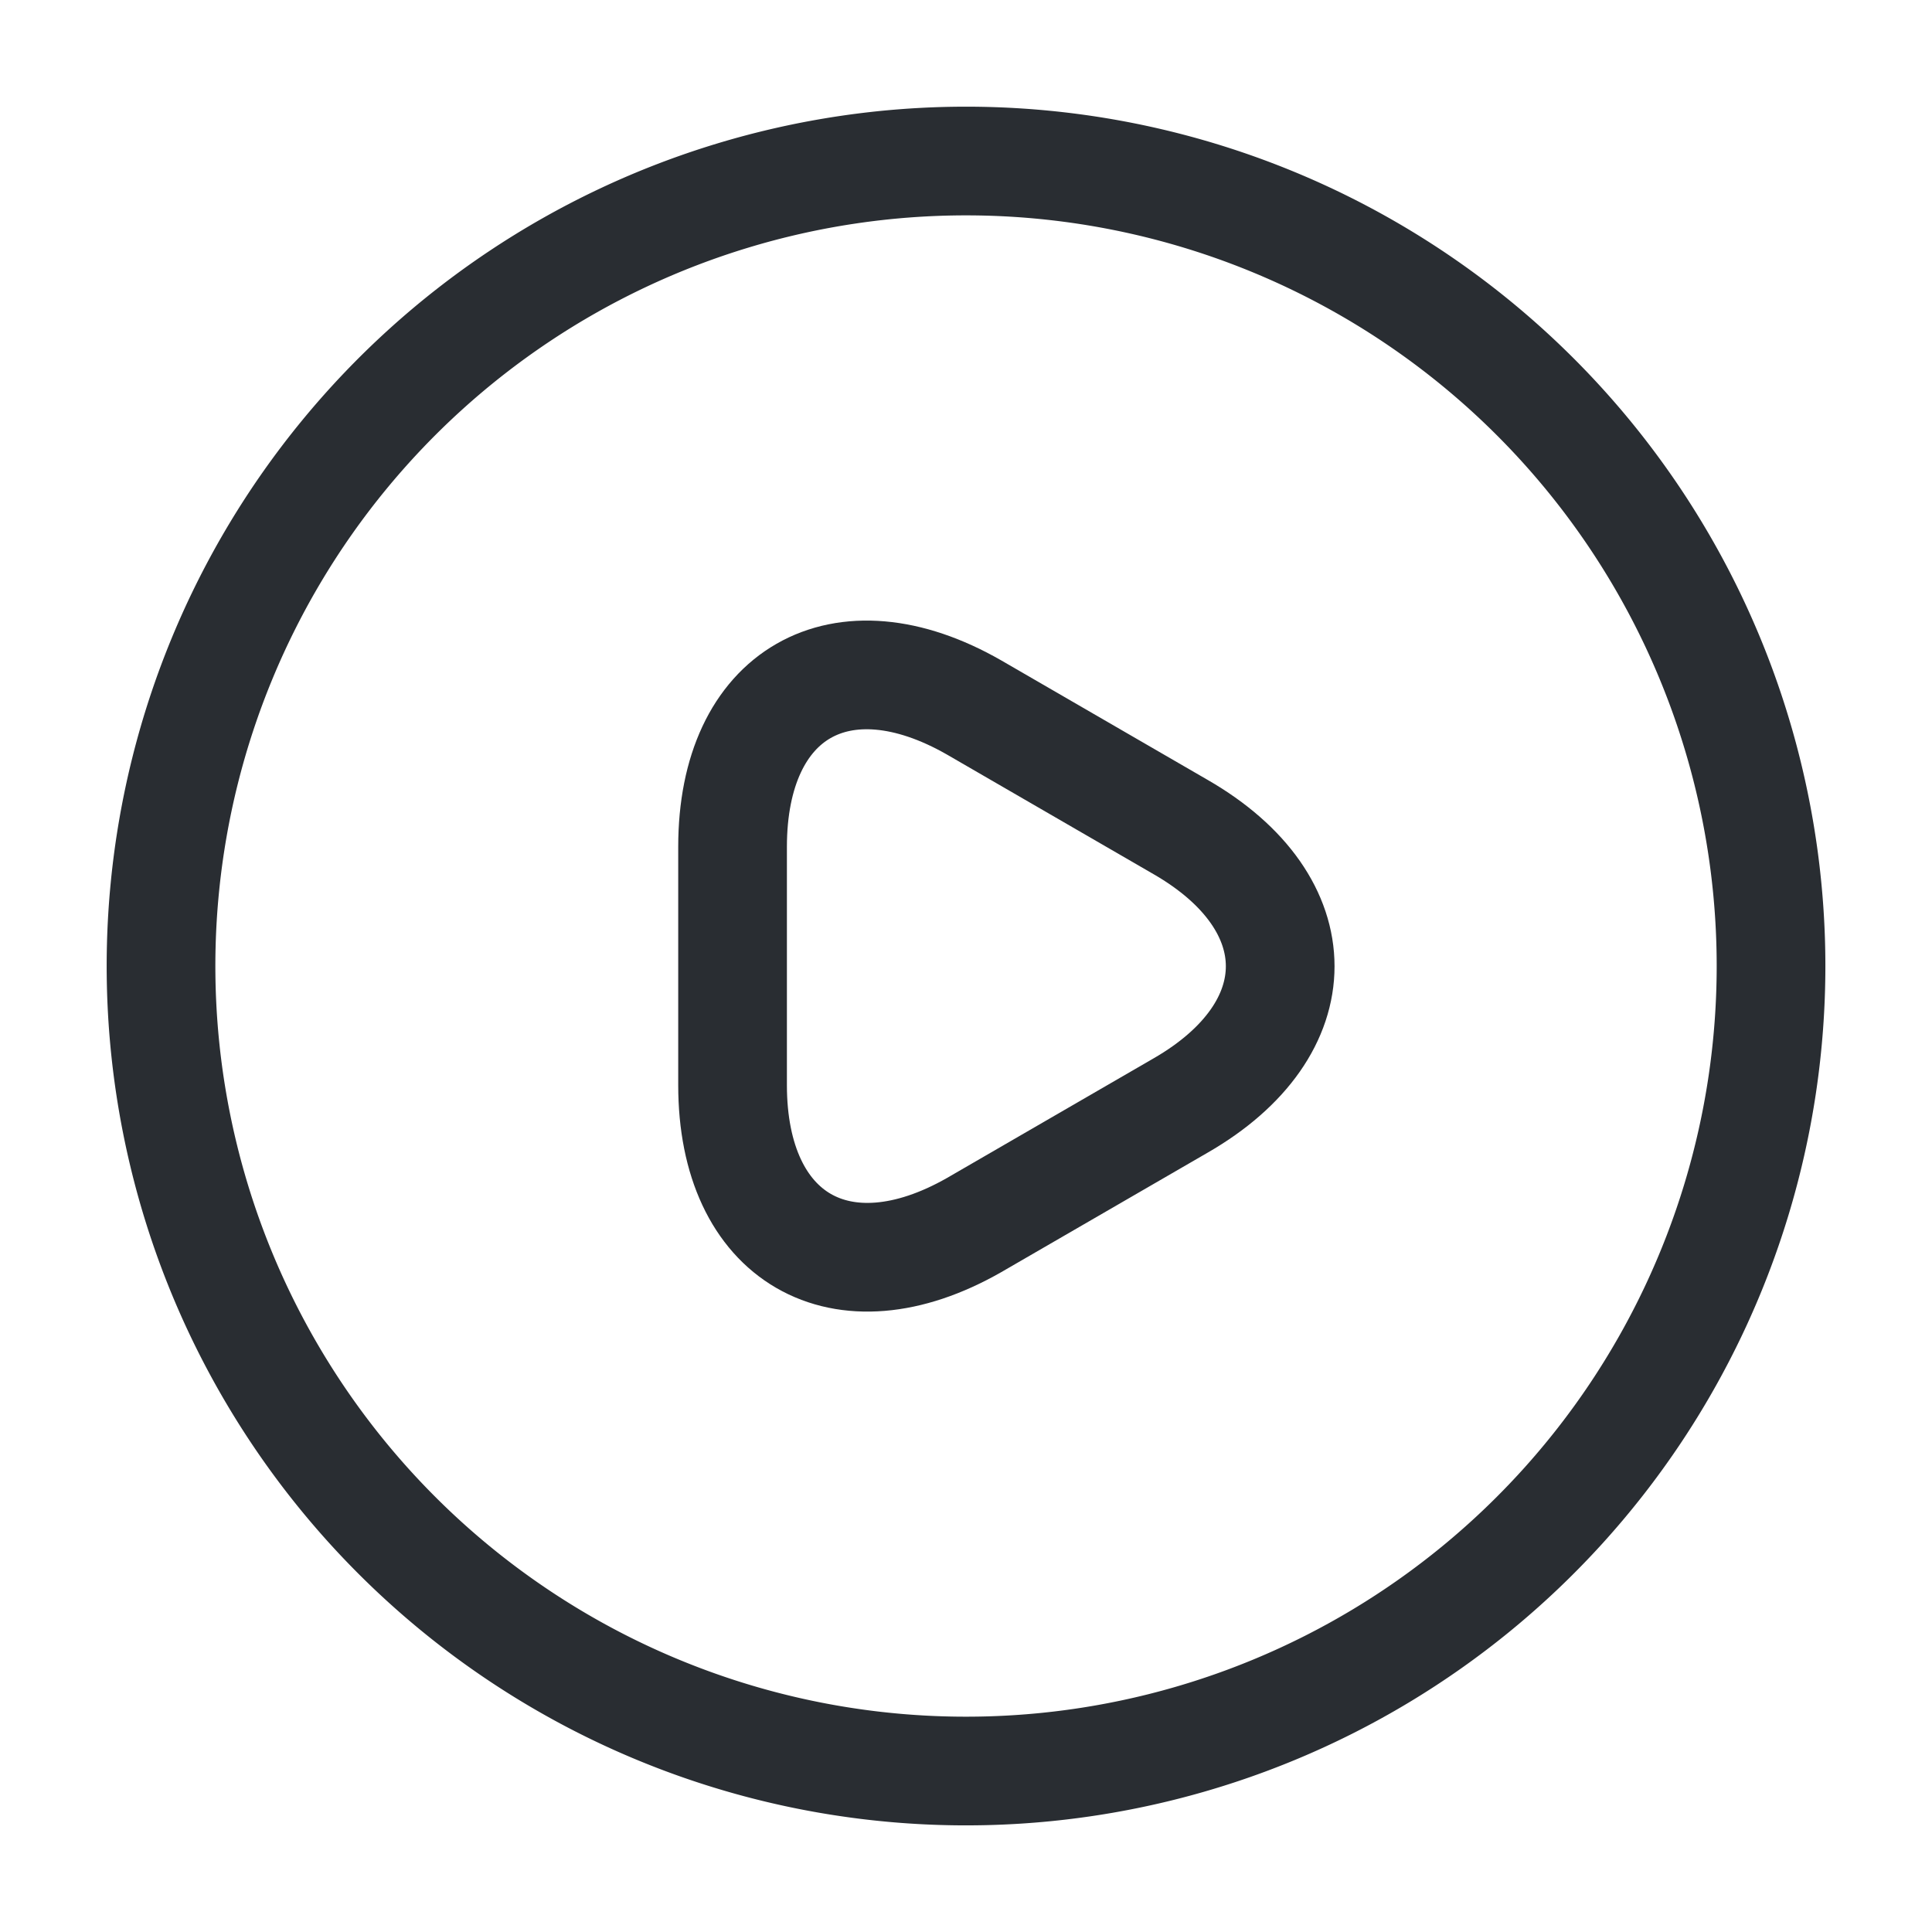 <svg xmlns="http://www.w3.org/2000/svg" width="35.551" height="35.551" viewBox="0 0 35.551 35.551">
  <g id="vuesax_linear_video-circle" data-name="vuesax/linear/video-circle" transform="translate(-300 -254)">
    <g id="video-circle" transform="translate(300 254)">
      <path id="Vector" d="M0,5.357V3.165C0,.336,2-.8,4.444.6l1.9,1.1,1.9,1.1c2.444,1.407,2.444,3.718,0,5.125l-1.9,1.1-1.9,1.1C2,11.52,0,10.364,0,7.55Z" transform="translate(13.48 12.418)" fill="none" stroke="#292d32" stroke-linecap="round" stroke-linejoin="round" stroke-width="2"/>
      <path id="Vector-2" data-name="Vector" d="M29.626,14.813A14.813,14.813,0,1,1,14.813,0,14.813,14.813,0,0,1,29.626,14.813Z" transform="translate(2.963 2.963)" fill="none" stroke="#292d32" stroke-linecap="round" stroke-linejoin="round" stroke-width="2"/>
      <path id="Vector-3" data-name="Vector" d="M0,0H35.551V35.551H0Z" fill="none" opacity="0"/>
    </g>
  </g>
</svg>
